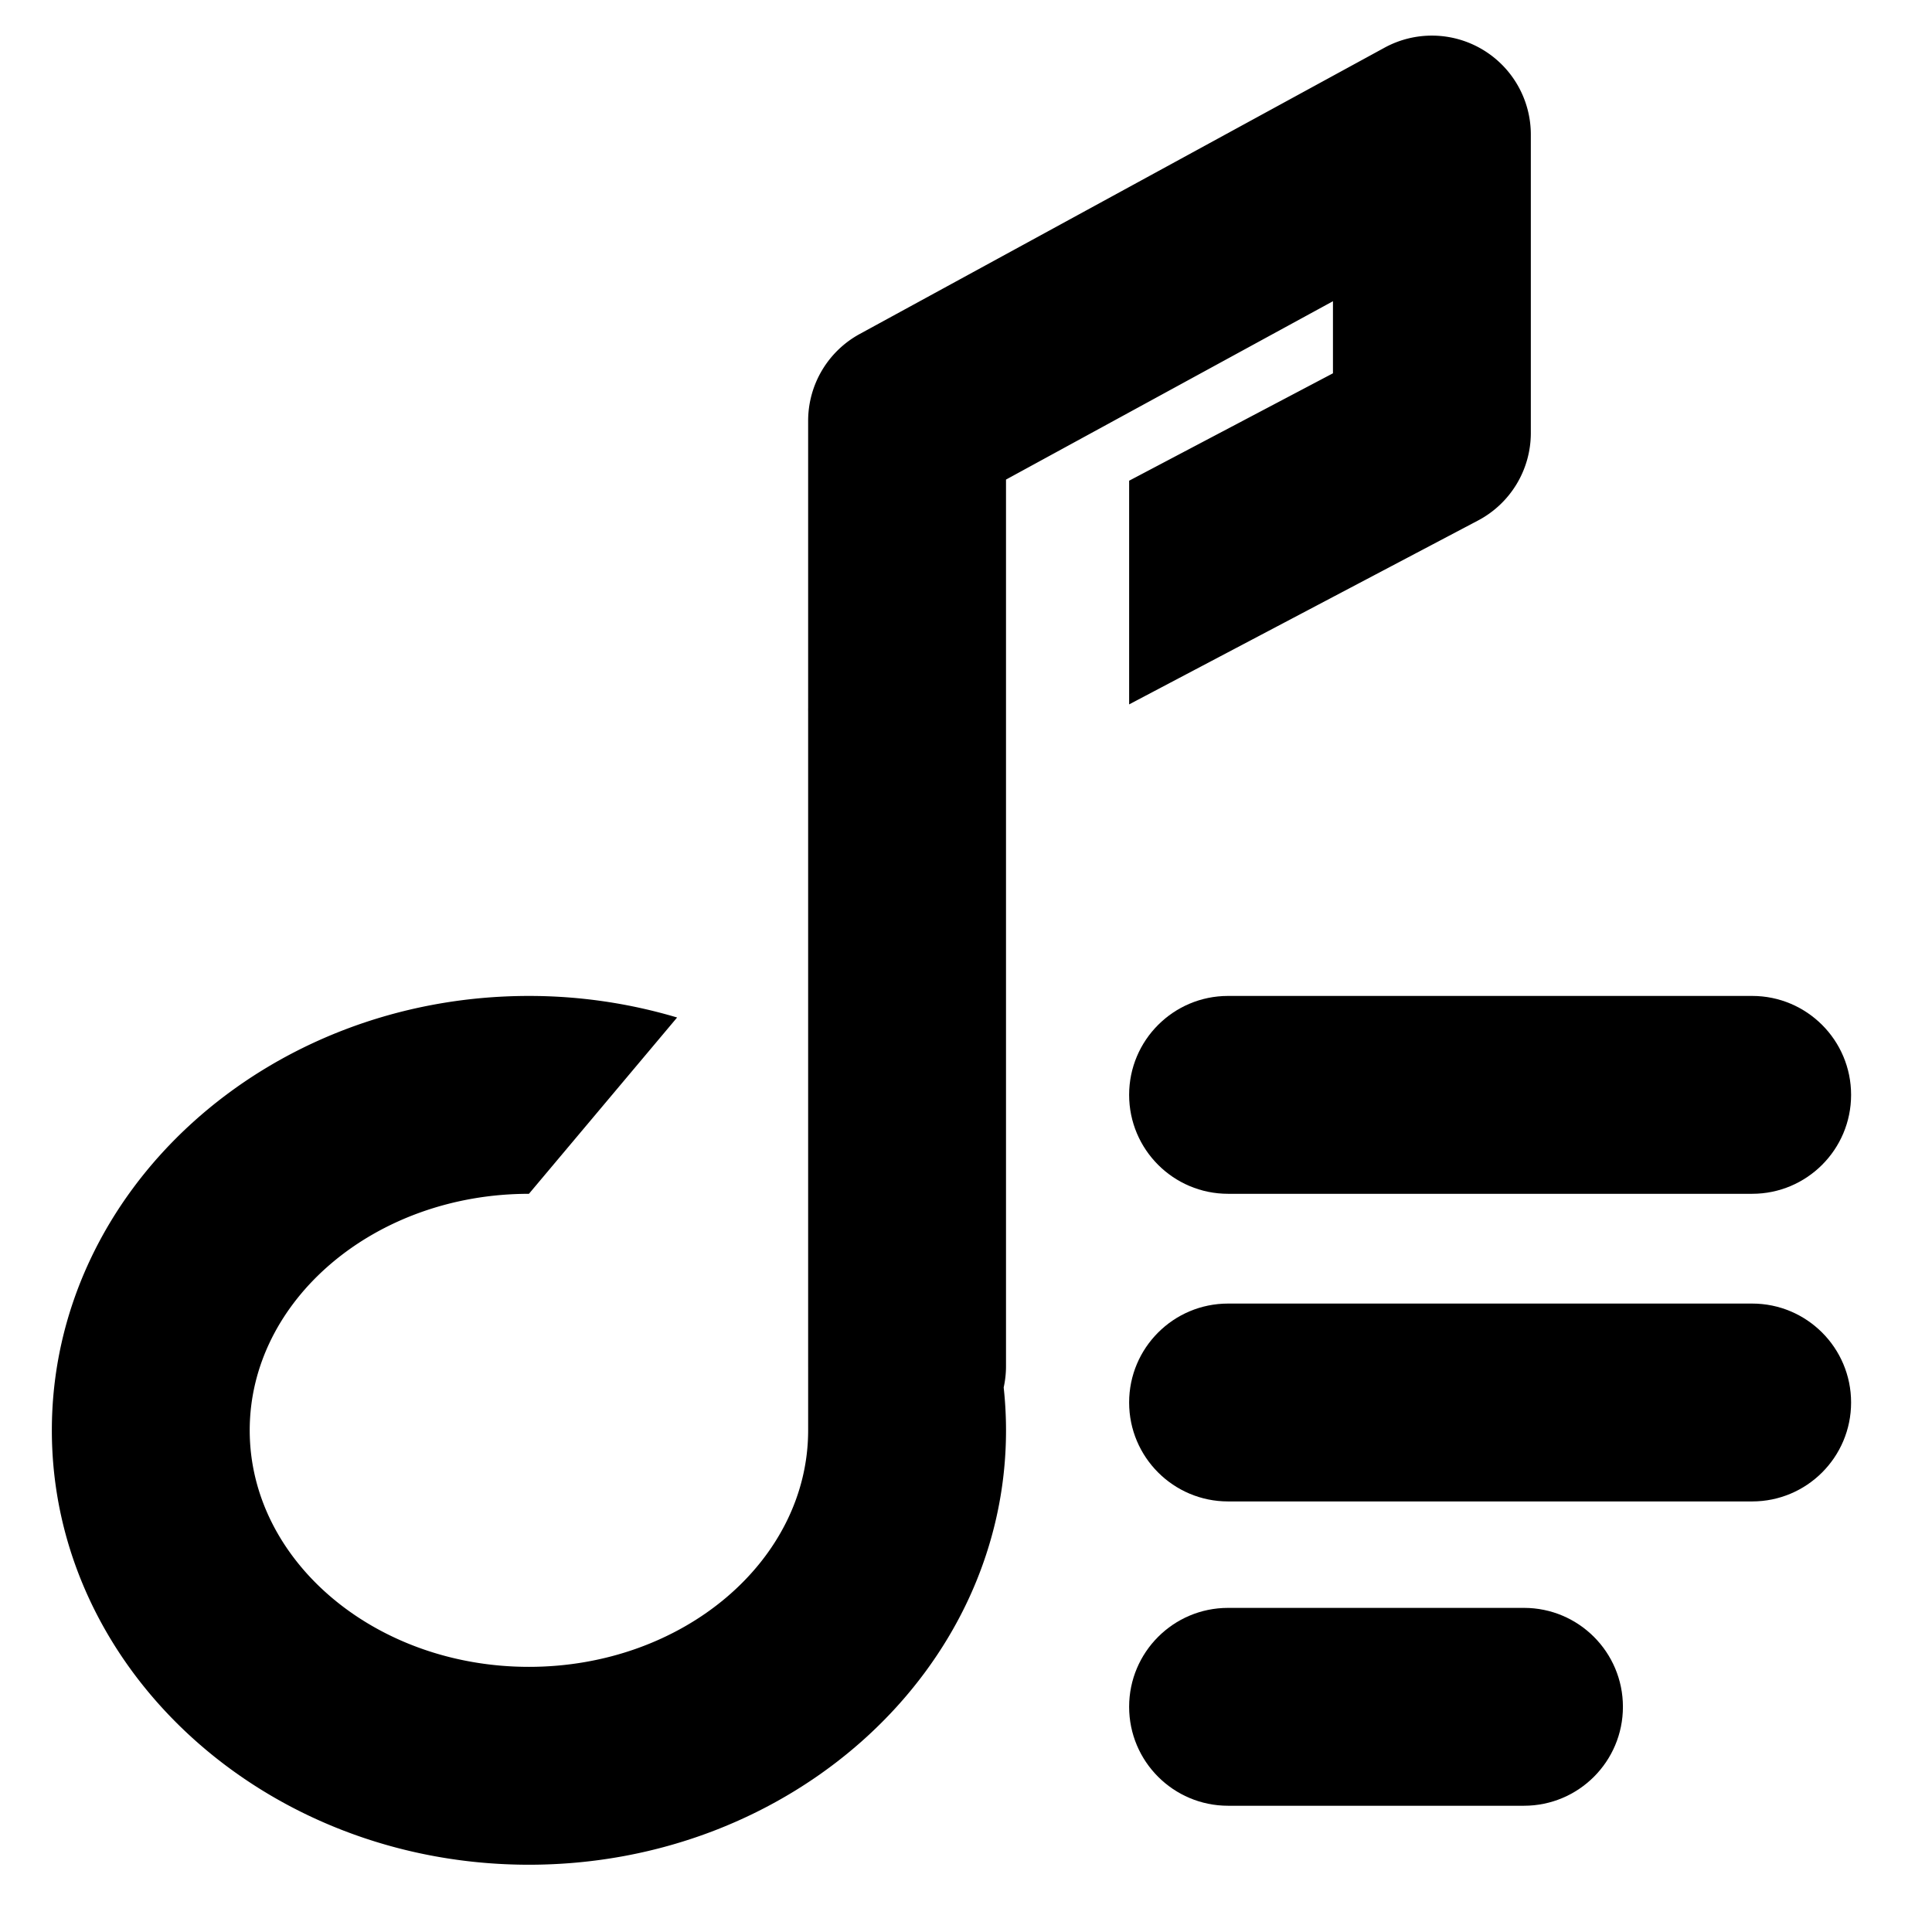 <svg t="1740835772192" class="icon" viewBox="0 0 1024 1024" version="1.1" xmlns="http://www.w3.org/2000/svg" p-id="2770" width="200" height="200"><path d="M928.682 632.74h-277.782c-28.958 0-52.437-23.483-52.437-52.437 0-28.958 23.479-52.437 52.437-52.437h277.782c28.958 0 52.437 23.479 52.437 52.437s-23.479 52.437-52.437 52.437zM928.682 795.79h-277.782c-28.958 0-52.437-23.483-52.437-52.437 0-28.958 23.479-52.437 52.437-52.437h277.782c28.958 0 52.437 23.479 52.437 52.437s-23.479 52.437-52.437 52.437zM807.745 957.086h-156.846c-28.958 0-52.437-23.479-52.437-52.437 0-28.954 23.479-52.437 52.437-52.437H807.745c28.954 0 52.437 23.483 52.437 52.437 0 28.958-23.483 52.437-52.437 52.437z" p-id="2771"></path><path d="M358.884 539.297a274.502 274.502 0 0 0-78.538-11.427c-139.428 0-252.864 103.284-252.864 230.237s113.436 230.237 252.864 230.237c139.432 0 252.868-103.284 252.868-230.237a213.062 213.062 0 0 0-1.238-22.72c0.789-3.616 1.229-7.366 1.229-11.222V254.186l173.29-94.534v38.204l-108.029 56.93v118.554l184.914-97.457a52.429 52.429 0 0 0 27.989-46.388V71.314a52.437 52.437 0 0 0-77.544-46.036L455.657 177.028a52.429 52.429 0 0 0-27.326 46.031v152.034a58.268 58.268 0 0 0 0 2.097v346.974l0.004 0.084v33.858c0 69.125-66.39 125.362-147.99 125.362-81.601 0-147.99-56.238-147.99-125.362s66.39-125.362 147.99-125.362" p-id="2772"></path></svg>